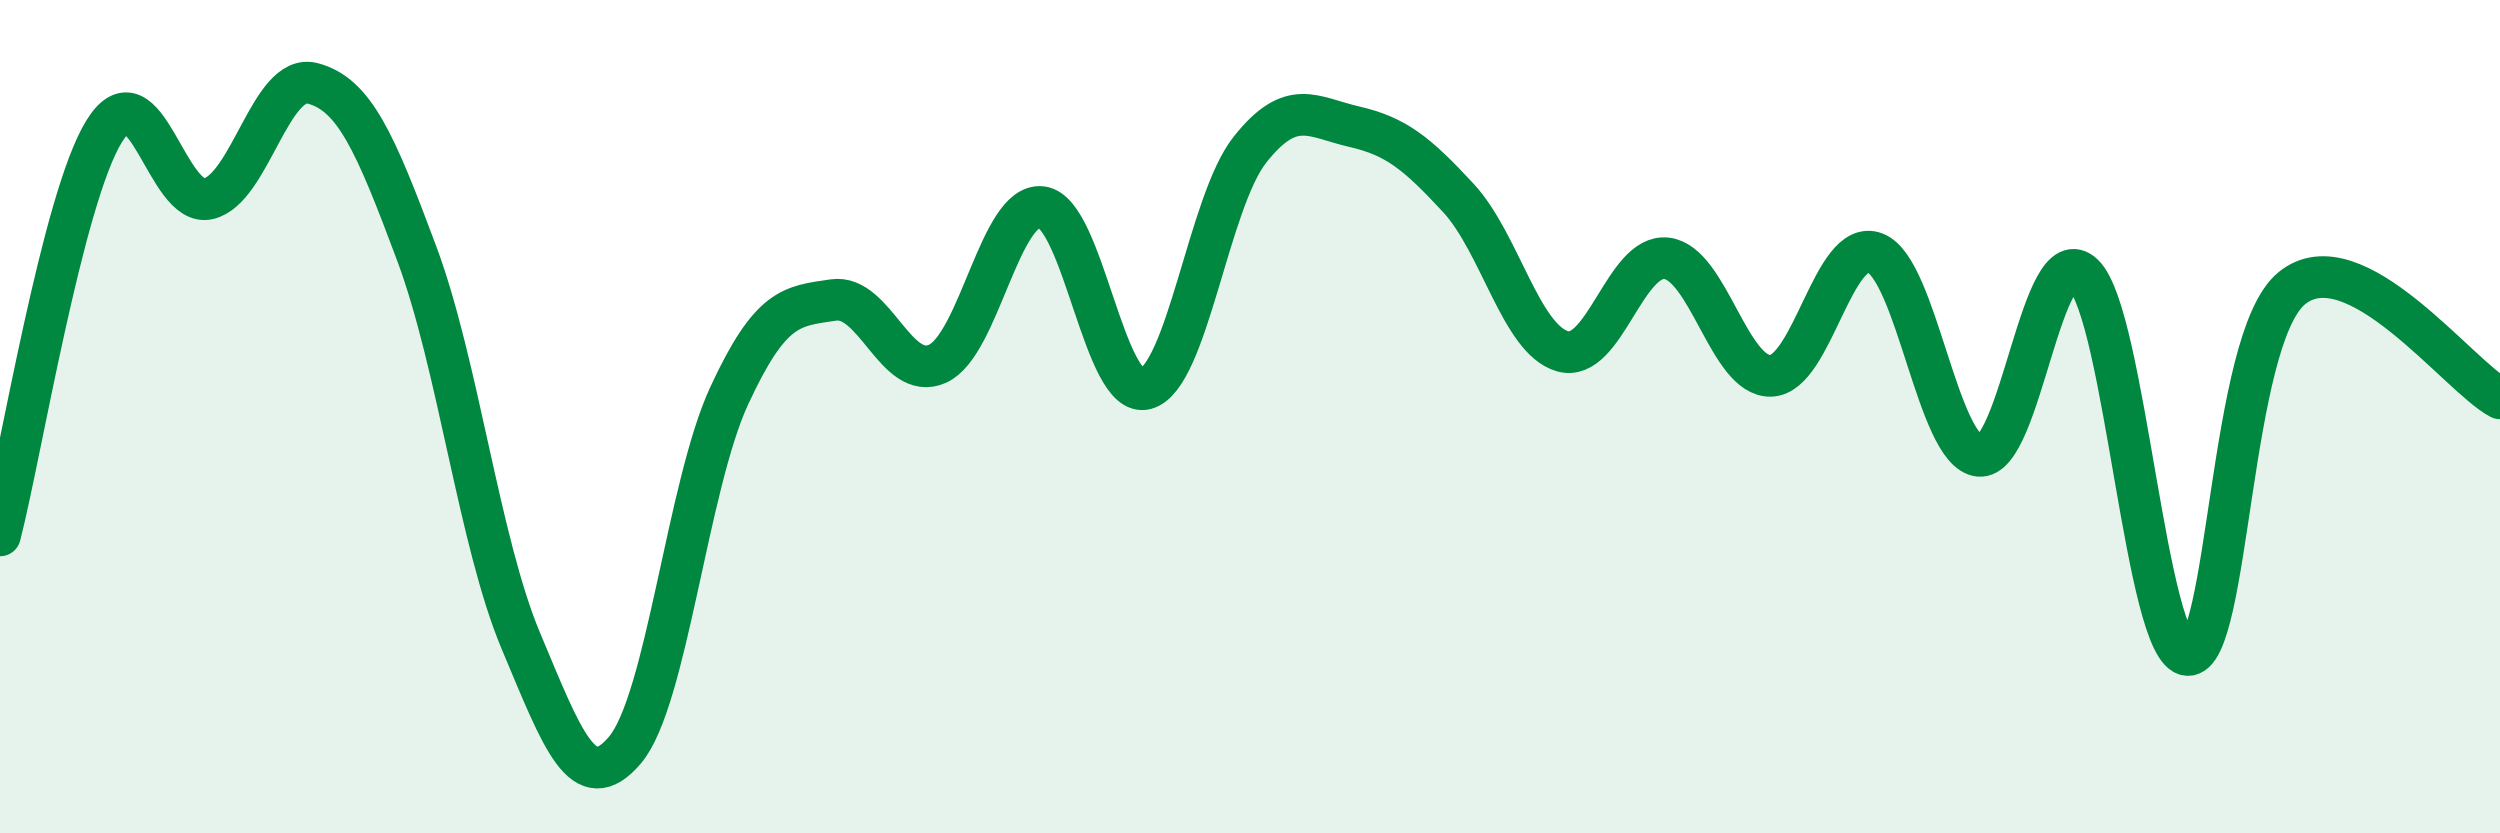 
    <svg width="60" height="20" viewBox="0 0 60 20" xmlns="http://www.w3.org/2000/svg">
      <path
        d="M 0,12.85 C 0.5,10.91 1.5,4.77 2.5,3.15 C 3.5,1.53 4,5 5,4.77 C 6,4.54 6.5,1.74 7.5,2 C 8.5,2.26 9,3.4 10,6.08 C 11,8.76 11.5,13 12.5,15.38 C 13.5,17.76 14,19.18 15,18 C 16,16.82 16.5,11.66 17.5,9.5 C 18.5,7.34 19,7.35 20,7.2 C 21,7.05 21.5,9.18 22.5,8.73 C 23.5,8.28 24,4.85 25,4.97 C 26,5.09 26.5,9.61 27.5,9.33 C 28.5,9.05 29,4.85 30,3.59 C 31,2.33 31.5,2.81 32.5,3.04 C 33.5,3.27 34,3.67 35,4.75 C 36,5.83 36.5,8.14 37.5,8.43 C 38.5,8.72 39,6.08 40,6.2 C 41,6.32 41.5,9.05 42.5,9.02 C 43.5,8.99 44,5.69 45,6.07 C 46,6.45 46.5,10.84 47.5,10.94 C 48.5,11.04 49,5.63 50,6.59 C 51,7.55 51.5,15.65 52.5,15.72 C 53.5,15.79 53.5,8.15 55,6.92 C 56.5,5.69 59,9.03 60,9.56L60 20L0 20Z"
        fill="#008740"
        opacity="0.1"
        stroke-linecap="round"
        stroke-linejoin="round"
      />
      <path
        d="M 0,12.85 C 0.5,10.91 1.5,4.77 2.5,3.15 C 3.5,1.53 4,5 5,4.77 C 6,4.54 6.5,1.74 7.5,2 C 8.5,2.26 9,3.4 10,6.08 C 11,8.76 11.5,13 12.5,15.38 C 13.5,17.76 14,19.18 15,18 C 16,16.82 16.5,11.66 17.5,9.5 C 18.5,7.34 19,7.35 20,7.2 C 21,7.05 21.5,9.18 22.5,8.73 C 23.5,8.28 24,4.85 25,4.97 C 26,5.09 26.5,9.61 27.5,9.33 C 28.5,9.05 29,4.85 30,3.59 C 31,2.33 31.5,2.81 32.5,3.04 C 33.5,3.27 34,3.67 35,4.75 C 36,5.83 36.5,8.14 37.5,8.43 C 38.5,8.72 39,6.08 40,6.2 C 41,6.32 41.5,9.05 42.5,9.02 C 43.5,8.99 44,5.69 45,6.07 C 46,6.45 46.5,10.84 47.5,10.94 C 48.5,11.04 49,5.63 50,6.59 C 51,7.55 51.5,15.65 52.5,15.72 C 53.5,15.79 53.5,8.15 55,6.92 C 56.5,5.69 59,9.03 60,9.56"
        stroke="#008740"
        stroke-width="1"
        fill="none"
        stroke-linecap="round"
        stroke-linejoin="round"
      />
    </svg>
  